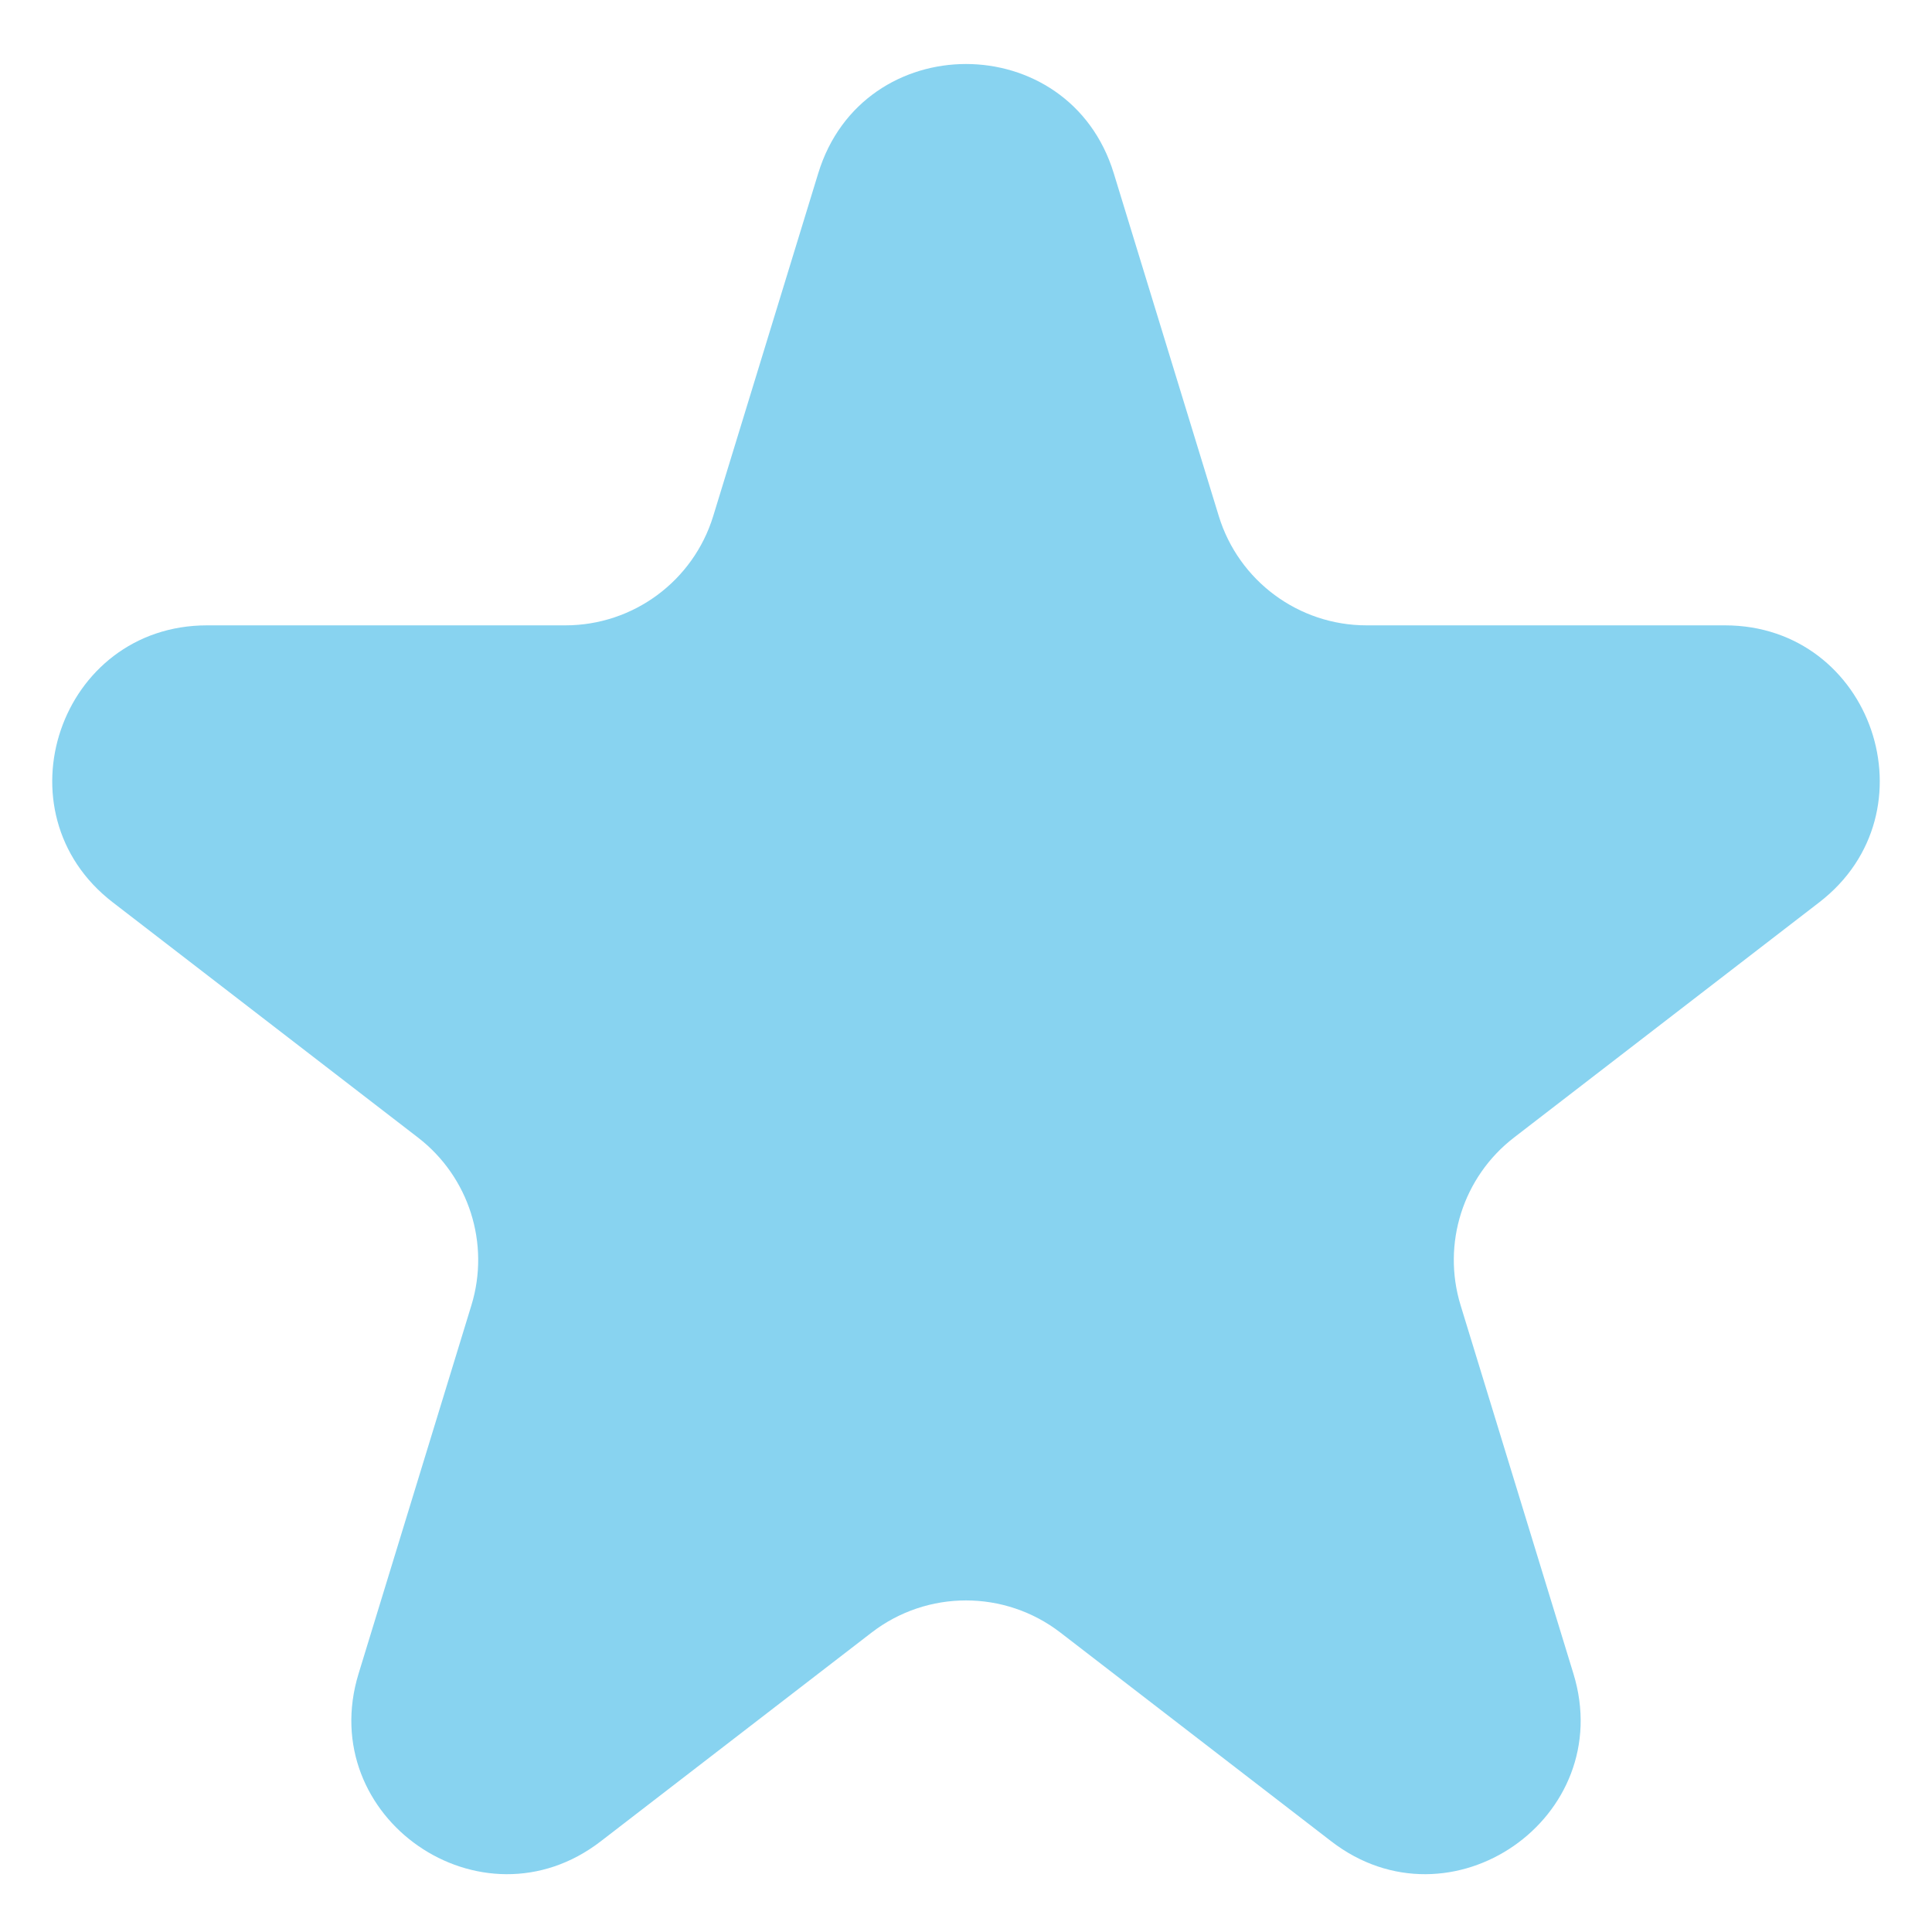 <svg width="25" height="25" viewBox="0 0 25 25" fill="none" xmlns="http://www.w3.org/2000/svg">
<path d="M10.588 2.242C11.165 0.357 13.835 0.357 14.412 2.242L15.771 6.678C16.029 7.518 16.805 8.092 17.683 8.092L22.32 8.092C24.229 8.092 25.053 10.511 23.541 11.676L19.591 14.72C18.931 15.229 18.656 16.093 18.9 16.89L20.36 21.657C20.931 23.52 18.771 25.017 17.227 23.827L13.721 21.125C13.001 20.571 11.999 20.571 11.279 21.125L7.773 23.827C6.229 25.017 4.069 23.52 4.64 21.657L6.1 16.89C6.344 16.093 6.069 15.229 5.409 14.72L1.459 11.676C-0.053 10.511 0.771 8.092 2.68 8.092L7.316 8.092C8.195 8.092 8.971 7.518 9.229 6.678L10.588 2.242Z" fill="#88D3F0"/>
</svg>
